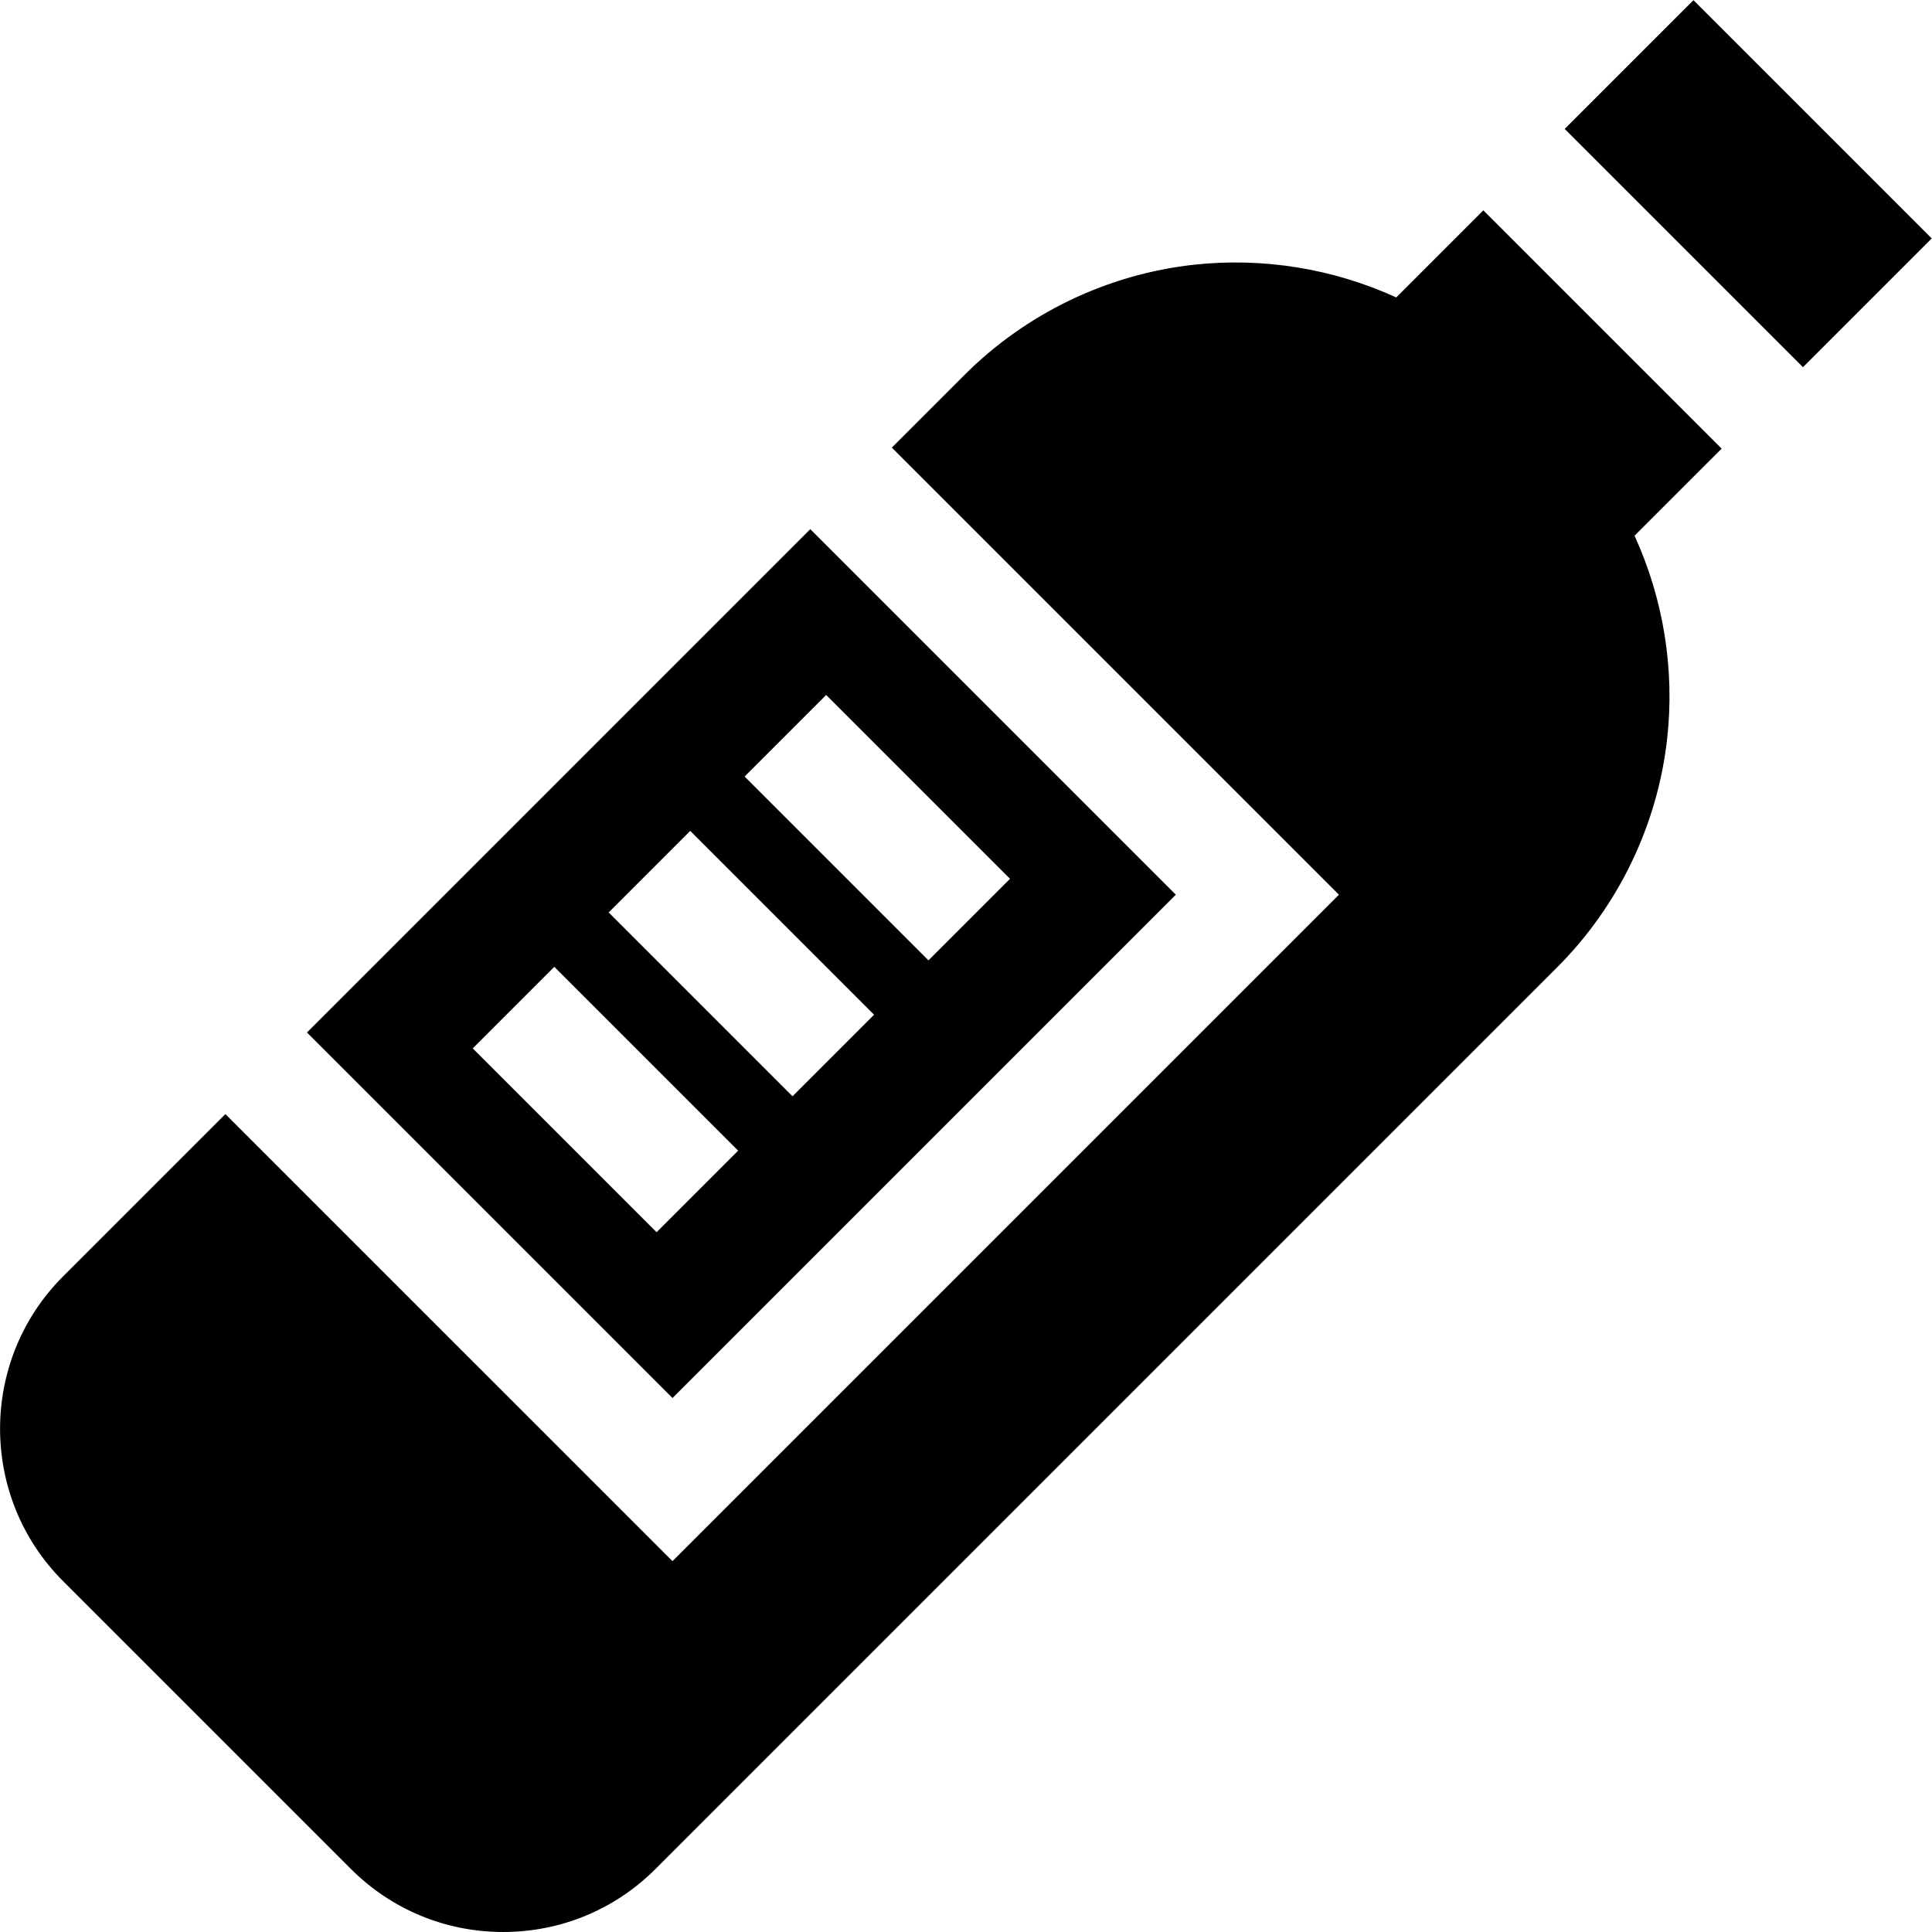 <?xml version="1.0" encoding="iso-8859-1"?>
<!-- Generator: Adobe Illustrator 19.0.0, SVG Export Plug-In . SVG Version: 6.00 Build 0)  -->
<svg version="1.1" id="Layer_1" xmlns="http://www.w3.org/2000/svg" xmlns:xlink="http://www.w3.org/1999/xlink" x="0px" y="0px"
	 viewBox="0 0 512.006 512.006" style="enable-background:new 0 0 512.006 512.006;" xml:space="preserve">
<g>
	<g>
		<path d="M456.254,118.886l-63.145-63.145l-23.083,23.084c-16.676-7.633-35.356-10.689-53.73-8.656
			c-22.839,2.529-44.38,12.886-60.658,29.162l-19.291,19.291l118.486,118.486L178.216,413.725L59.731,295.241L16.72,338.252
			c-22.27,22.27-22.271,58.505-0.002,80.774l76.251,76.25c0.001,0.001,0.001,0.001,0.002,0.002
			c10.787,10.787,25.129,16.727,40.385,16.727c15.256-0.001,29.599-5.941,40.386-16.729l238.92-238.921
			c16.277-16.278,26.635-37.819,29.164-60.656c2.035-18.374-1.022-37.053-8.656-53.731L456.254,118.886z"/>
	</g>
</g>
<g>
	<g>
		
			<rect x="439.227" y="3.982" transform="matrix(0.707 -0.707 0.707 0.707 101.323 341.886)" width="48.255" height="89.306"/>
	</g>
</g>
<g>
	<g>
		<path d="M214.735,140.236L81.345,273.627l96.872,96.871l133.39-133.39L214.735,140.236z M174.005,326.558l-48.722-48.722
			l21.614-21.614l48.722,48.722L174.005,326.558z M210.029,290.534l-48.722-48.722l21.614-21.614l48.722,48.722L210.029,290.534z
			 M197.331,205.789l21.614-21.614l48.722,48.722l-21.614,21.614L197.331,205.789z"/>
	</g>
</g>
<g>
</g>
<g>
</g>
<g>
</g>
<g>
</g>
<g>
</g>
<g>
</g>
<g>
</g>
<g>
</g>
<g>
</g>
<g>
</g>
<g>
</g>
<g>
</g>
<g>
</g>
<g>
</g>
<g>
</g>
</svg>
